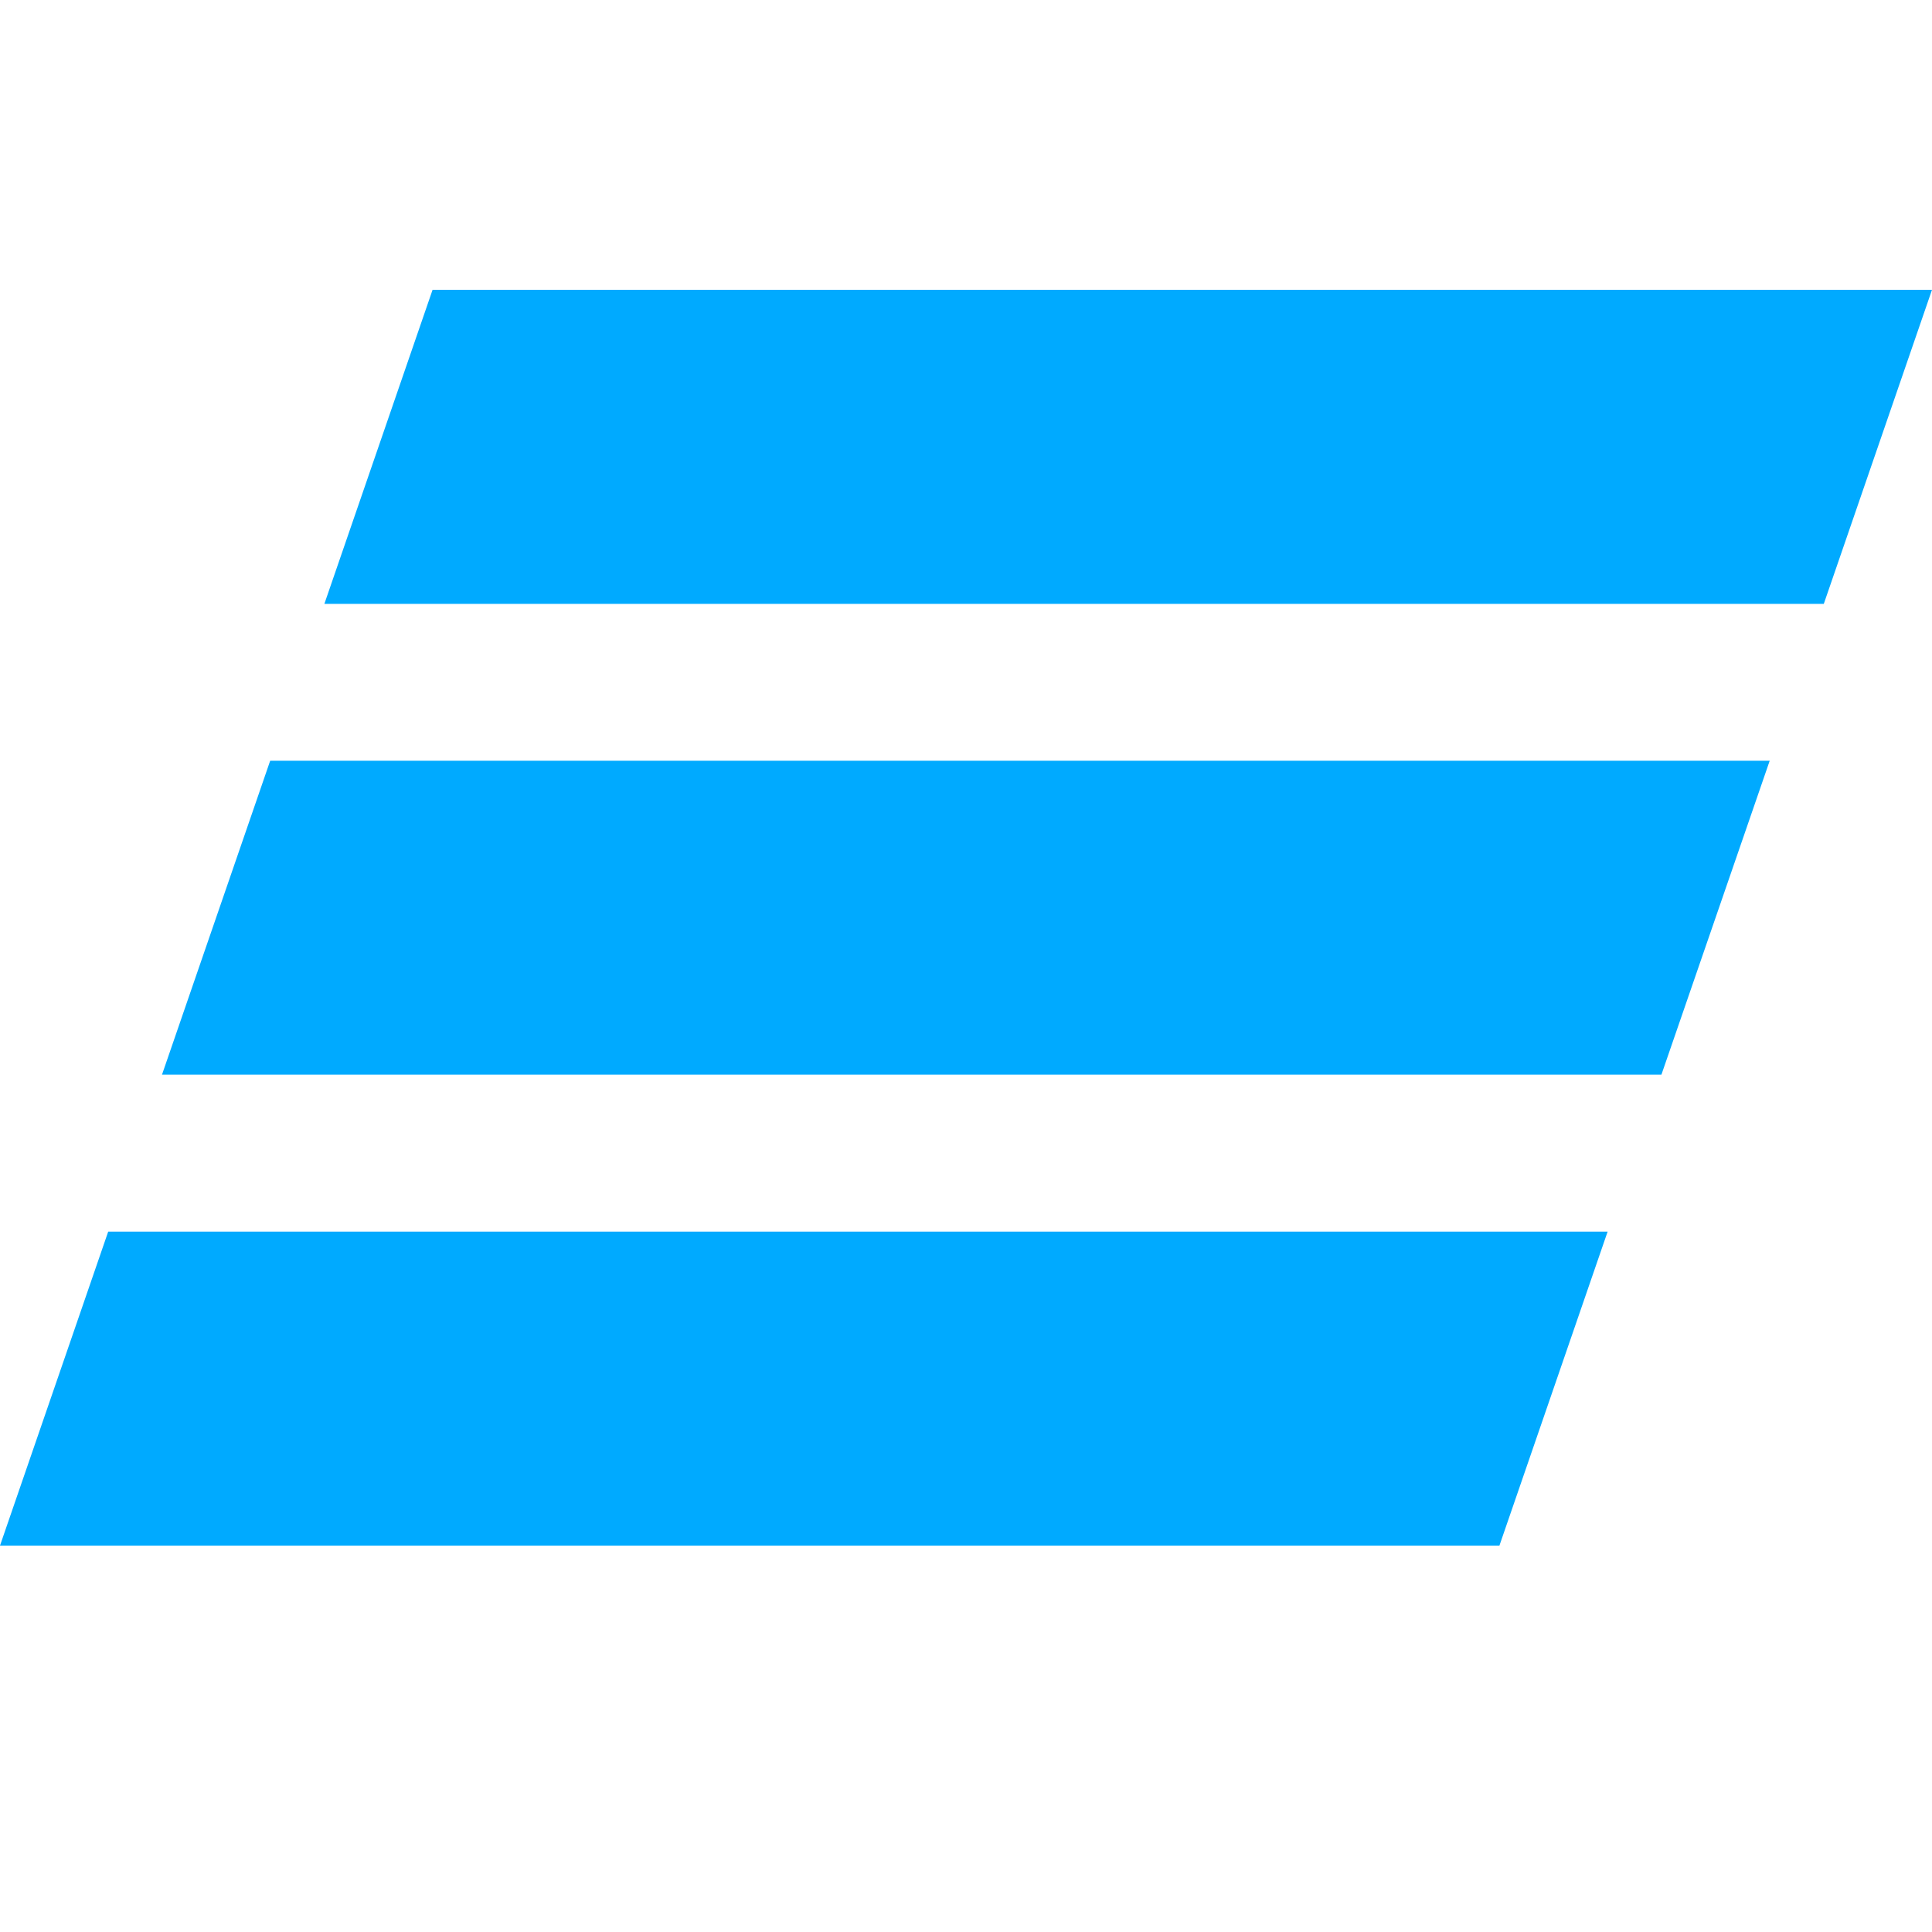 <svg width="20" height="20" viewBox="0 0 20 20" fill="none" xmlns="http://www.w3.org/2000/svg">
<path fill-rule="evenodd" clip-rule="evenodd" d="M4.478 3L3.358 6.251H18.88L20 3H4.478ZM2.797 7.875L1.677 11.125H17.199L18.32 7.875H2.797ZM1.12 12.75L0 16H15.522L16.642 12.75H1.12Z" fill="#00AAFF"/>
</svg>
